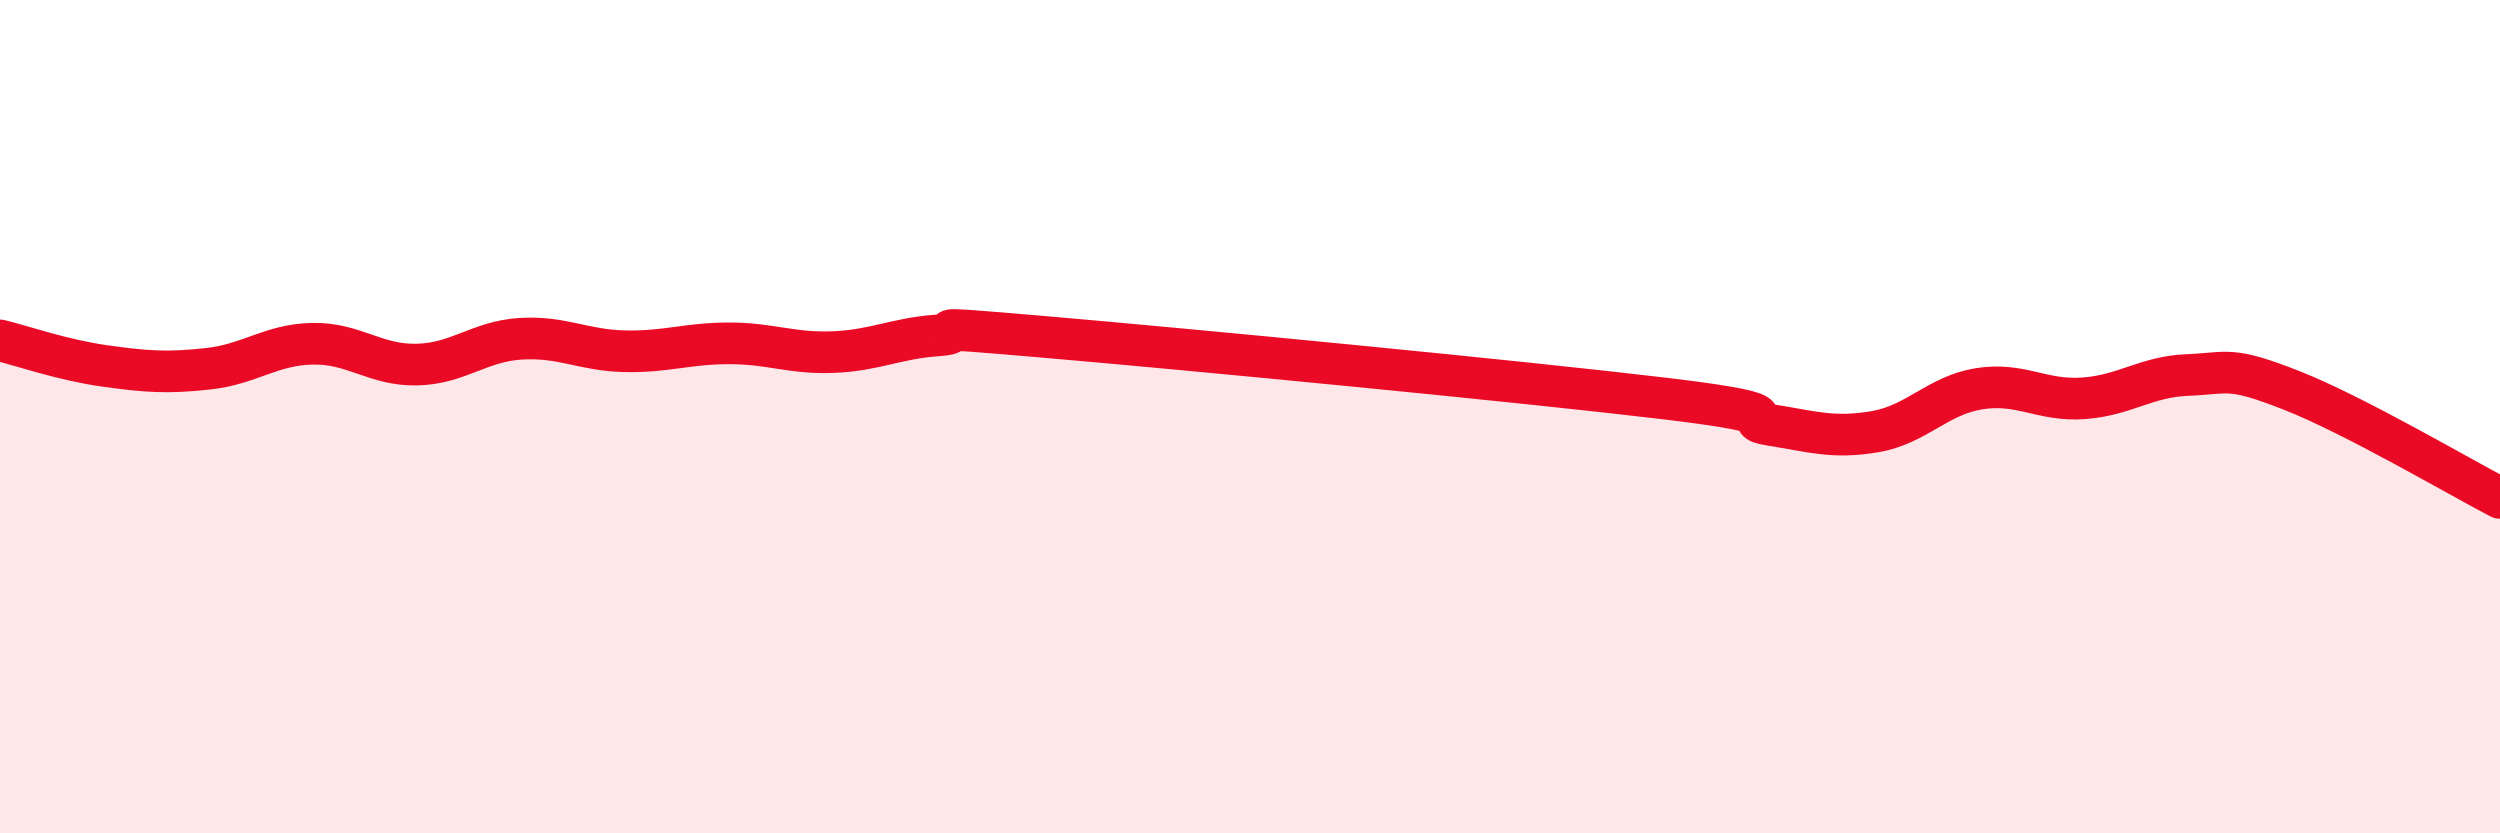 
    <svg width="60" height="20" viewBox="0 0 60 20" xmlns="http://www.w3.org/2000/svg">
      <path
        d="M 0,8.17 C 0.5,8.29 1.5,8.64 2.5,8.78 C 3.5,8.92 4,8.96 5,8.85 C 6,8.74 6.5,8.27 7.5,8.25 C 8.5,8.23 9,8.77 10,8.75 C 11,8.73 11.5,8.19 12.5,8.13 C 13.5,8.07 14,8.41 15,8.43 C 16,8.45 16.5,8.24 17.5,8.24 C 18.5,8.24 19,8.49 20,8.45 C 21,8.41 21.5,8.12 22.5,8.05 C 23.5,7.98 21.5,7.78 25,8.08 C 28.5,8.38 36.5,9.15 40,9.57 C 43.5,9.99 41.5,10.04 42.5,10.2 C 43.5,10.36 44,10.53 45,10.36 C 46,10.19 46.5,9.49 47.5,9.33 C 48.5,9.17 49,9.63 50,9.56 C 51,9.49 51.5,9.04 52.5,9 C 53.5,8.96 53.5,8.78 55,9.37 C 56.5,9.96 59,11.43 60,11.95L60 20L0 20Z"
        fill="#EB0A25"
        opacity="0.1"
        stroke-linecap="round"
        stroke-linejoin="round"
      />
      <path
        d="M 0,8.17 C 0.5,8.29 1.5,8.64 2.5,8.78 C 3.5,8.92 4,8.96 5,8.85 C 6,8.74 6.5,8.27 7.5,8.25 C 8.5,8.23 9,8.77 10,8.75 C 11,8.73 11.5,8.19 12.5,8.13 C 13.5,8.07 14,8.41 15,8.43 C 16,8.45 16.5,8.24 17.5,8.24 C 18.5,8.24 19,8.49 20,8.45 C 21,8.41 21.5,8.12 22.5,8.05 C 23.5,7.98 21.5,7.78 25,8.08 C 28.5,8.38 36.5,9.15 40,9.57 C 43.5,9.99 41.5,10.04 42.5,10.2 C 43.5,10.36 44,10.53 45,10.36 C 46,10.19 46.5,9.49 47.5,9.33 C 48.5,9.17 49,9.63 50,9.56 C 51,9.49 51.5,9.04 52.5,9 C 53.5,8.96 53.5,8.78 55,9.37 C 56.5,9.96 59,11.43 60,11.95"
        stroke="#EB0A25"
        stroke-width="1"
        fill="none"
        stroke-linecap="round"
        stroke-linejoin="round"
      />
    </svg>
  